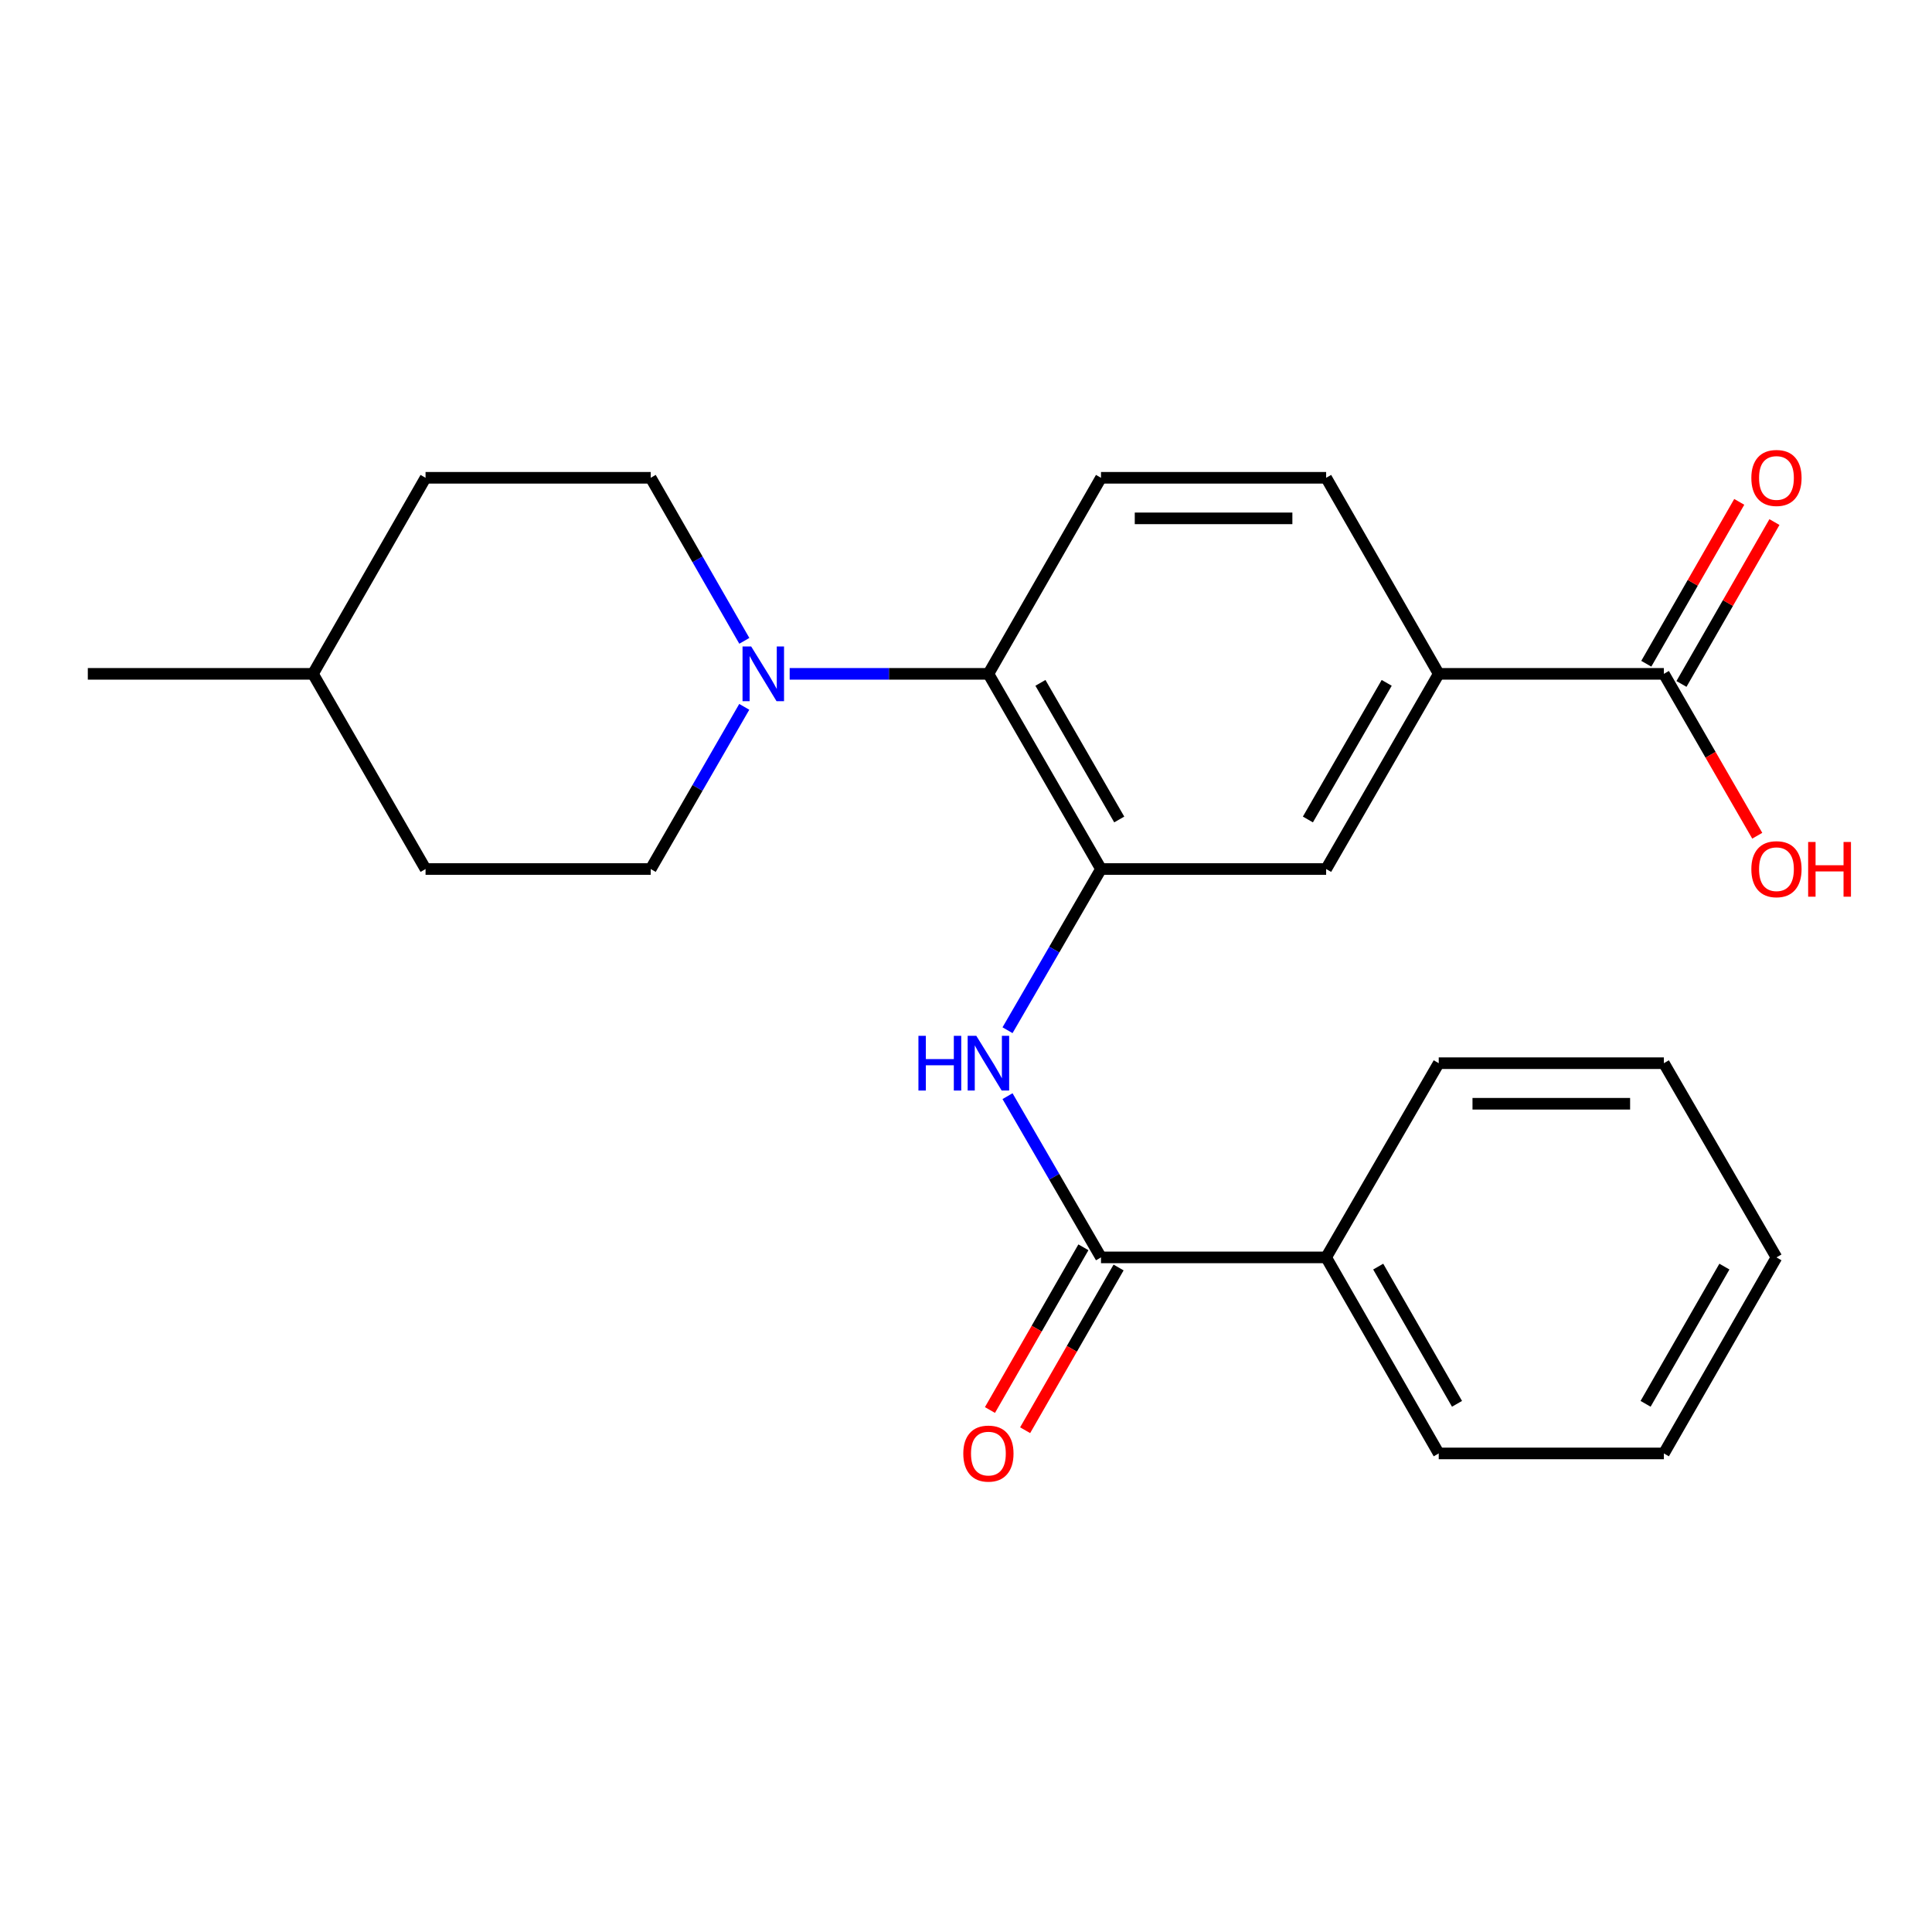 <?xml version='1.0' encoding='iso-8859-1'?>
<svg version='1.1' baseProfile='full'
              xmlns='http://www.w3.org/2000/svg'
                      xmlns:rdkit='http://www.rdkit.org/xml'
                      xmlns:xlink='http://www.w3.org/1999/xlink'
                  xml:space='preserve'
width='1000px' height='1000px' viewBox='0 0 1000 1000'>
<!-- END OF HEADER -->
<rect style='opacity:1.0;fill:#FFFFFF;stroke:none' width='1000' height='1000' x='0' y='0'> </rect>
<path class='bond-0' d='M 569.873,449.808 L 545.683,491.524' style='fill:none;fill-rule:evenodd;stroke:#000000;stroke-width:6px;stroke-linecap:butt;stroke-linejoin:miter;stroke-opacity:1' />
<path class='bond-0' d='M 545.683,491.524 L 521.494,533.241' style='fill:none;fill-rule:evenodd;stroke:#0000FF;stroke-width:6px;stroke-linecap:butt;stroke-linejoin:miter;stroke-opacity:1' />
<path class='bond-3' d='M 569.873,449.808 L 511.599,348.785' style='fill:none;fill-rule:evenodd;stroke:#000000;stroke-width:6px;stroke-linecap:butt;stroke-linejoin:miter;stroke-opacity:1' />
<path class='bond-3' d='M 579.318,424.163 L 538.527,353.448' style='fill:none;fill-rule:evenodd;stroke:#000000;stroke-width:6px;stroke-linecap:butt;stroke-linejoin:miter;stroke-opacity:1' />
<path class='bond-6' d='M 569.873,449.808 L 686.409,449.808' style='fill:none;fill-rule:evenodd;stroke:#000000;stroke-width:6px;stroke-linecap:butt;stroke-linejoin:miter;stroke-opacity:1' />
<path class='bond-1' d='M 521.492,567.37 L 545.682,609.099' style='fill:none;fill-rule:evenodd;stroke:#0000FF;stroke-width:6px;stroke-linecap:butt;stroke-linejoin:miter;stroke-opacity:1' />
<path class='bond-1' d='M 545.682,609.099 L 569.873,650.827' style='fill:none;fill-rule:evenodd;stroke:#000000;stroke-width:6px;stroke-linecap:butt;stroke-linejoin:miter;stroke-opacity:1' />
<path class='bond-8' d='M 560.77,645.599 L 536.585,687.709' style='fill:none;fill-rule:evenodd;stroke:#000000;stroke-width:6px;stroke-linecap:butt;stroke-linejoin:miter;stroke-opacity:1' />
<path class='bond-8' d='M 536.585,687.709 L 512.4,729.82' style='fill:none;fill-rule:evenodd;stroke:#FF0000;stroke-width:6px;stroke-linecap:butt;stroke-linejoin:miter;stroke-opacity:1' />
<path class='bond-8' d='M 578.976,656.055 L 554.791,698.165' style='fill:none;fill-rule:evenodd;stroke:#000000;stroke-width:6px;stroke-linecap:butt;stroke-linejoin:miter;stroke-opacity:1' />
<path class='bond-8' d='M 554.791,698.165 L 530.606,740.276' style='fill:none;fill-rule:evenodd;stroke:#FF0000;stroke-width:6px;stroke-linecap:butt;stroke-linejoin:miter;stroke-opacity:1' />
<path class='bond-12' d='M 569.873,650.827 L 686.409,650.827' style='fill:none;fill-rule:evenodd;stroke:#000000;stroke-width:6px;stroke-linecap:butt;stroke-linejoin:miter;stroke-opacity:1' />
<path class='bond-2' d='M 408.728,348.785 L 460.163,348.785' style='fill:none;fill-rule:evenodd;stroke:#0000FF;stroke-width:6px;stroke-linecap:butt;stroke-linejoin:miter;stroke-opacity:1' />
<path class='bond-2' d='M 460.163,348.785 L 511.599,348.785' style='fill:none;fill-rule:evenodd;stroke:#000000;stroke-width:6px;stroke-linecap:butt;stroke-linejoin:miter;stroke-opacity:1' />
<path class='bond-10' d='M 385.225,365.86 L 361.013,407.834' style='fill:none;fill-rule:evenodd;stroke:#0000FF;stroke-width:6px;stroke-linecap:butt;stroke-linejoin:miter;stroke-opacity:1' />
<path class='bond-10' d='M 361.013,407.834 L 336.801,449.808' style='fill:none;fill-rule:evenodd;stroke:#000000;stroke-width:6px;stroke-linecap:butt;stroke-linejoin:miter;stroke-opacity:1' />
<path class='bond-11' d='M 385.263,331.699 L 361.032,289.503' style='fill:none;fill-rule:evenodd;stroke:#0000FF;stroke-width:6px;stroke-linecap:butt;stroke-linejoin:miter;stroke-opacity:1' />
<path class='bond-11' d='M 361.032,289.503 L 336.801,247.307' style='fill:none;fill-rule:evenodd;stroke:#000000;stroke-width:6px;stroke-linecap:butt;stroke-linejoin:miter;stroke-opacity:1' />
<path class='bond-7' d='M 511.599,348.785 L 569.873,247.307' style='fill:none;fill-rule:evenodd;stroke:#000000;stroke-width:6px;stroke-linecap:butt;stroke-linejoin:miter;stroke-opacity:1' />
<path class='bond-4' d='M 861.219,348.785 L 744.683,348.785' style='fill:none;fill-rule:evenodd;stroke:#000000;stroke-width:6px;stroke-linecap:butt;stroke-linejoin:miter;stroke-opacity:1' />
<path class='bond-13' d='M 870.322,354.012 L 894.381,312.116' style='fill:none;fill-rule:evenodd;stroke:#000000;stroke-width:6px;stroke-linecap:butt;stroke-linejoin:miter;stroke-opacity:1' />
<path class='bond-13' d='M 894.381,312.116 L 918.44,270.22' style='fill:none;fill-rule:evenodd;stroke:#FF0000;stroke-width:6px;stroke-linecap:butt;stroke-linejoin:miter;stroke-opacity:1' />
<path class='bond-13' d='M 852.115,343.557 L 876.174,301.661' style='fill:none;fill-rule:evenodd;stroke:#000000;stroke-width:6px;stroke-linecap:butt;stroke-linejoin:miter;stroke-opacity:1' />
<path class='bond-13' d='M 876.174,301.661 L 900.233,259.765' style='fill:none;fill-rule:evenodd;stroke:#FF0000;stroke-width:6px;stroke-linecap:butt;stroke-linejoin:miter;stroke-opacity:1' />
<path class='bond-14' d='M 861.219,348.785 L 885.385,390.678' style='fill:none;fill-rule:evenodd;stroke:#000000;stroke-width:6px;stroke-linecap:butt;stroke-linejoin:miter;stroke-opacity:1' />
<path class='bond-14' d='M 885.385,390.678 L 909.551,432.572' style='fill:none;fill-rule:evenodd;stroke:#FF0000;stroke-width:6px;stroke-linecap:butt;stroke-linejoin:miter;stroke-opacity:1' />
<path class='bond-5' d='M 744.683,348.785 L 686.409,449.808' style='fill:none;fill-rule:evenodd;stroke:#000000;stroke-width:6px;stroke-linecap:butt;stroke-linejoin:miter;stroke-opacity:1' />
<path class='bond-5' d='M 717.755,353.448 L 676.963,424.163' style='fill:none;fill-rule:evenodd;stroke:#000000;stroke-width:6px;stroke-linecap:butt;stroke-linejoin:miter;stroke-opacity:1' />
<path class='bond-9' d='M 744.683,348.785 L 686.409,247.307' style='fill:none;fill-rule:evenodd;stroke:#000000;stroke-width:6px;stroke-linecap:butt;stroke-linejoin:miter;stroke-opacity:1' />
<path class='bond-24' d='M 569.873,247.307 L 686.409,247.307' style='fill:none;fill-rule:evenodd;stroke:#000000;stroke-width:6px;stroke-linecap:butt;stroke-linejoin:miter;stroke-opacity:1' />
<path class='bond-24' d='M 587.353,268.302 L 668.929,268.302' style='fill:none;fill-rule:evenodd;stroke:#000000;stroke-width:6px;stroke-linecap:butt;stroke-linejoin:miter;stroke-opacity:1' />
<path class='bond-16' d='M 336.801,449.808 L 220.265,449.808' style='fill:none;fill-rule:evenodd;stroke:#000000;stroke-width:6px;stroke-linecap:butt;stroke-linejoin:miter;stroke-opacity:1' />
<path class='bond-15' d='M 336.801,247.307 L 220.265,247.307' style='fill:none;fill-rule:evenodd;stroke:#000000;stroke-width:6px;stroke-linecap:butt;stroke-linejoin:miter;stroke-opacity:1' />
<path class='bond-18' d='M 686.409,650.827 L 744.683,752.293' style='fill:none;fill-rule:evenodd;stroke:#000000;stroke-width:6px;stroke-linecap:butt;stroke-linejoin:miter;stroke-opacity:1' />
<path class='bond-18' d='M 713.356,655.591 L 754.148,726.617' style='fill:none;fill-rule:evenodd;stroke:#000000;stroke-width:6px;stroke-linecap:butt;stroke-linejoin:miter;stroke-opacity:1' />
<path class='bond-19' d='M 686.409,650.827 L 744.683,550.306' style='fill:none;fill-rule:evenodd;stroke:#000000;stroke-width:6px;stroke-linecap:butt;stroke-linejoin:miter;stroke-opacity:1' />
<path class='bond-17' d='M 220.265,247.307 L 161.991,348.785' style='fill:none;fill-rule:evenodd;stroke:#000000;stroke-width:6px;stroke-linecap:butt;stroke-linejoin:miter;stroke-opacity:1' />
<path class='bond-25' d='M 220.265,449.808 L 161.991,348.785' style='fill:none;fill-rule:evenodd;stroke:#000000;stroke-width:6px;stroke-linecap:butt;stroke-linejoin:miter;stroke-opacity:1' />
<path class='bond-20' d='M 161.991,348.785 L 45.455,348.785' style='fill:none;fill-rule:evenodd;stroke:#000000;stroke-width:6px;stroke-linecap:butt;stroke-linejoin:miter;stroke-opacity:1' />
<path class='bond-22' d='M 744.683,752.293 L 861.219,752.293' style='fill:none;fill-rule:evenodd;stroke:#000000;stroke-width:6px;stroke-linecap:butt;stroke-linejoin:miter;stroke-opacity:1' />
<path class='bond-21' d='M 744.683,550.306 L 861.219,550.306' style='fill:none;fill-rule:evenodd;stroke:#000000;stroke-width:6px;stroke-linecap:butt;stroke-linejoin:miter;stroke-opacity:1' />
<path class='bond-21' d='M 762.163,571.301 L 843.739,571.301' style='fill:none;fill-rule:evenodd;stroke:#000000;stroke-width:6px;stroke-linecap:butt;stroke-linejoin:miter;stroke-opacity:1' />
<path class='bond-23' d='M 861.219,550.306 L 919.493,650.827' style='fill:none;fill-rule:evenodd;stroke:#000000;stroke-width:6px;stroke-linecap:butt;stroke-linejoin:miter;stroke-opacity:1' />
<path class='bond-26' d='M 861.219,752.293 L 919.493,650.827' style='fill:none;fill-rule:evenodd;stroke:#000000;stroke-width:6px;stroke-linecap:butt;stroke-linejoin:miter;stroke-opacity:1' />
<path class='bond-26' d='M 851.754,726.617 L 892.545,655.591' style='fill:none;fill-rule:evenodd;stroke:#000000;stroke-width:6px;stroke-linecap:butt;stroke-linejoin:miter;stroke-opacity:1' />
<path  class='atom-1' d='M 475.379 536.146
L 479.219 536.146
L 479.219 548.186
L 493.699 548.186
L 493.699 536.146
L 497.539 536.146
L 497.539 564.466
L 493.699 564.466
L 493.699 551.386
L 479.219 551.386
L 479.219 564.466
L 475.379 564.466
L 475.379 536.146
' fill='#0000FF'/>
<path  class='atom-1' d='M 505.339 536.146
L 514.619 551.146
Q 515.539 552.626, 517.019 555.306
Q 518.499 557.986, 518.579 558.146
L 518.579 536.146
L 522.339 536.146
L 522.339 564.466
L 518.459 564.466
L 508.499 548.066
Q 507.339 546.146, 506.099 543.946
Q 504.899 541.746, 504.539 541.066
L 504.539 564.466
L 500.859 564.466
L 500.859 536.146
L 505.339 536.146
' fill='#0000FF'/>
<path  class='atom-3' d='M 388.815 334.625
L 398.095 349.625
Q 399.015 351.105, 400.495 353.785
Q 401.975 356.465, 402.055 356.625
L 402.055 334.625
L 405.815 334.625
L 405.815 362.945
L 401.935 362.945
L 391.975 346.545
Q 390.815 344.625, 389.575 342.425
Q 388.375 340.225, 388.015 339.545
L 388.015 362.945
L 384.335 362.945
L 384.335 334.625
L 388.815 334.625
' fill='#0000FF'/>
<path  class='atom-9' d='M 498.599 752.373
Q 498.599 745.573, 501.959 741.773
Q 505.319 737.973, 511.599 737.973
Q 517.879 737.973, 521.239 741.773
Q 524.599 745.573, 524.599 752.373
Q 524.599 759.253, 521.199 763.173
Q 517.799 767.053, 511.599 767.053
Q 505.359 767.053, 501.959 763.173
Q 498.599 759.293, 498.599 752.373
M 511.599 763.853
Q 515.919 763.853, 518.239 760.973
Q 520.599 758.053, 520.599 752.373
Q 520.599 746.813, 518.239 744.013
Q 515.919 741.173, 511.599 741.173
Q 507.279 741.173, 504.919 743.973
Q 502.599 746.773, 502.599 752.373
Q 502.599 758.093, 504.919 760.973
Q 507.279 763.853, 511.599 763.853
' fill='#FF0000'/>
<path  class='atom-14' d='M 906.493 247.387
Q 906.493 240.587, 909.853 236.787
Q 913.213 232.987, 919.493 232.987
Q 925.773 232.987, 929.133 236.787
Q 932.493 240.587, 932.493 247.387
Q 932.493 254.267, 929.093 258.187
Q 925.693 262.067, 919.493 262.067
Q 913.253 262.067, 909.853 258.187
Q 906.493 254.307, 906.493 247.387
M 919.493 258.867
Q 923.813 258.867, 926.133 255.987
Q 928.493 253.067, 928.493 247.387
Q 928.493 241.827, 926.133 239.027
Q 923.813 236.187, 919.493 236.187
Q 915.173 236.187, 912.813 238.987
Q 910.493 241.787, 910.493 247.387
Q 910.493 253.107, 912.813 255.987
Q 915.173 258.867, 919.493 258.867
' fill='#FF0000'/>
<path  class='atom-15' d='M 906.493 449.888
Q 906.493 443.088, 909.853 439.288
Q 913.213 435.488, 919.493 435.488
Q 925.773 435.488, 929.133 439.288
Q 932.493 443.088, 932.493 449.888
Q 932.493 456.768, 929.093 460.688
Q 925.693 464.568, 919.493 464.568
Q 913.253 464.568, 909.853 460.688
Q 906.493 456.808, 906.493 449.888
M 919.493 461.368
Q 923.813 461.368, 926.133 458.488
Q 928.493 455.568, 928.493 449.888
Q 928.493 444.328, 926.133 441.528
Q 923.813 438.688, 919.493 438.688
Q 915.173 438.688, 912.813 441.488
Q 910.493 444.288, 910.493 449.888
Q 910.493 455.608, 912.813 458.488
Q 915.173 461.368, 919.493 461.368
' fill='#FF0000'/>
<path  class='atom-15' d='M 935.893 435.808
L 939.733 435.808
L 939.733 447.848
L 954.213 447.848
L 954.213 435.808
L 958.053 435.808
L 958.053 464.128
L 954.213 464.128
L 954.213 451.048
L 939.733 451.048
L 939.733 464.128
L 935.893 464.128
L 935.893 435.808
' fill='#FF0000'/>
</svg>
